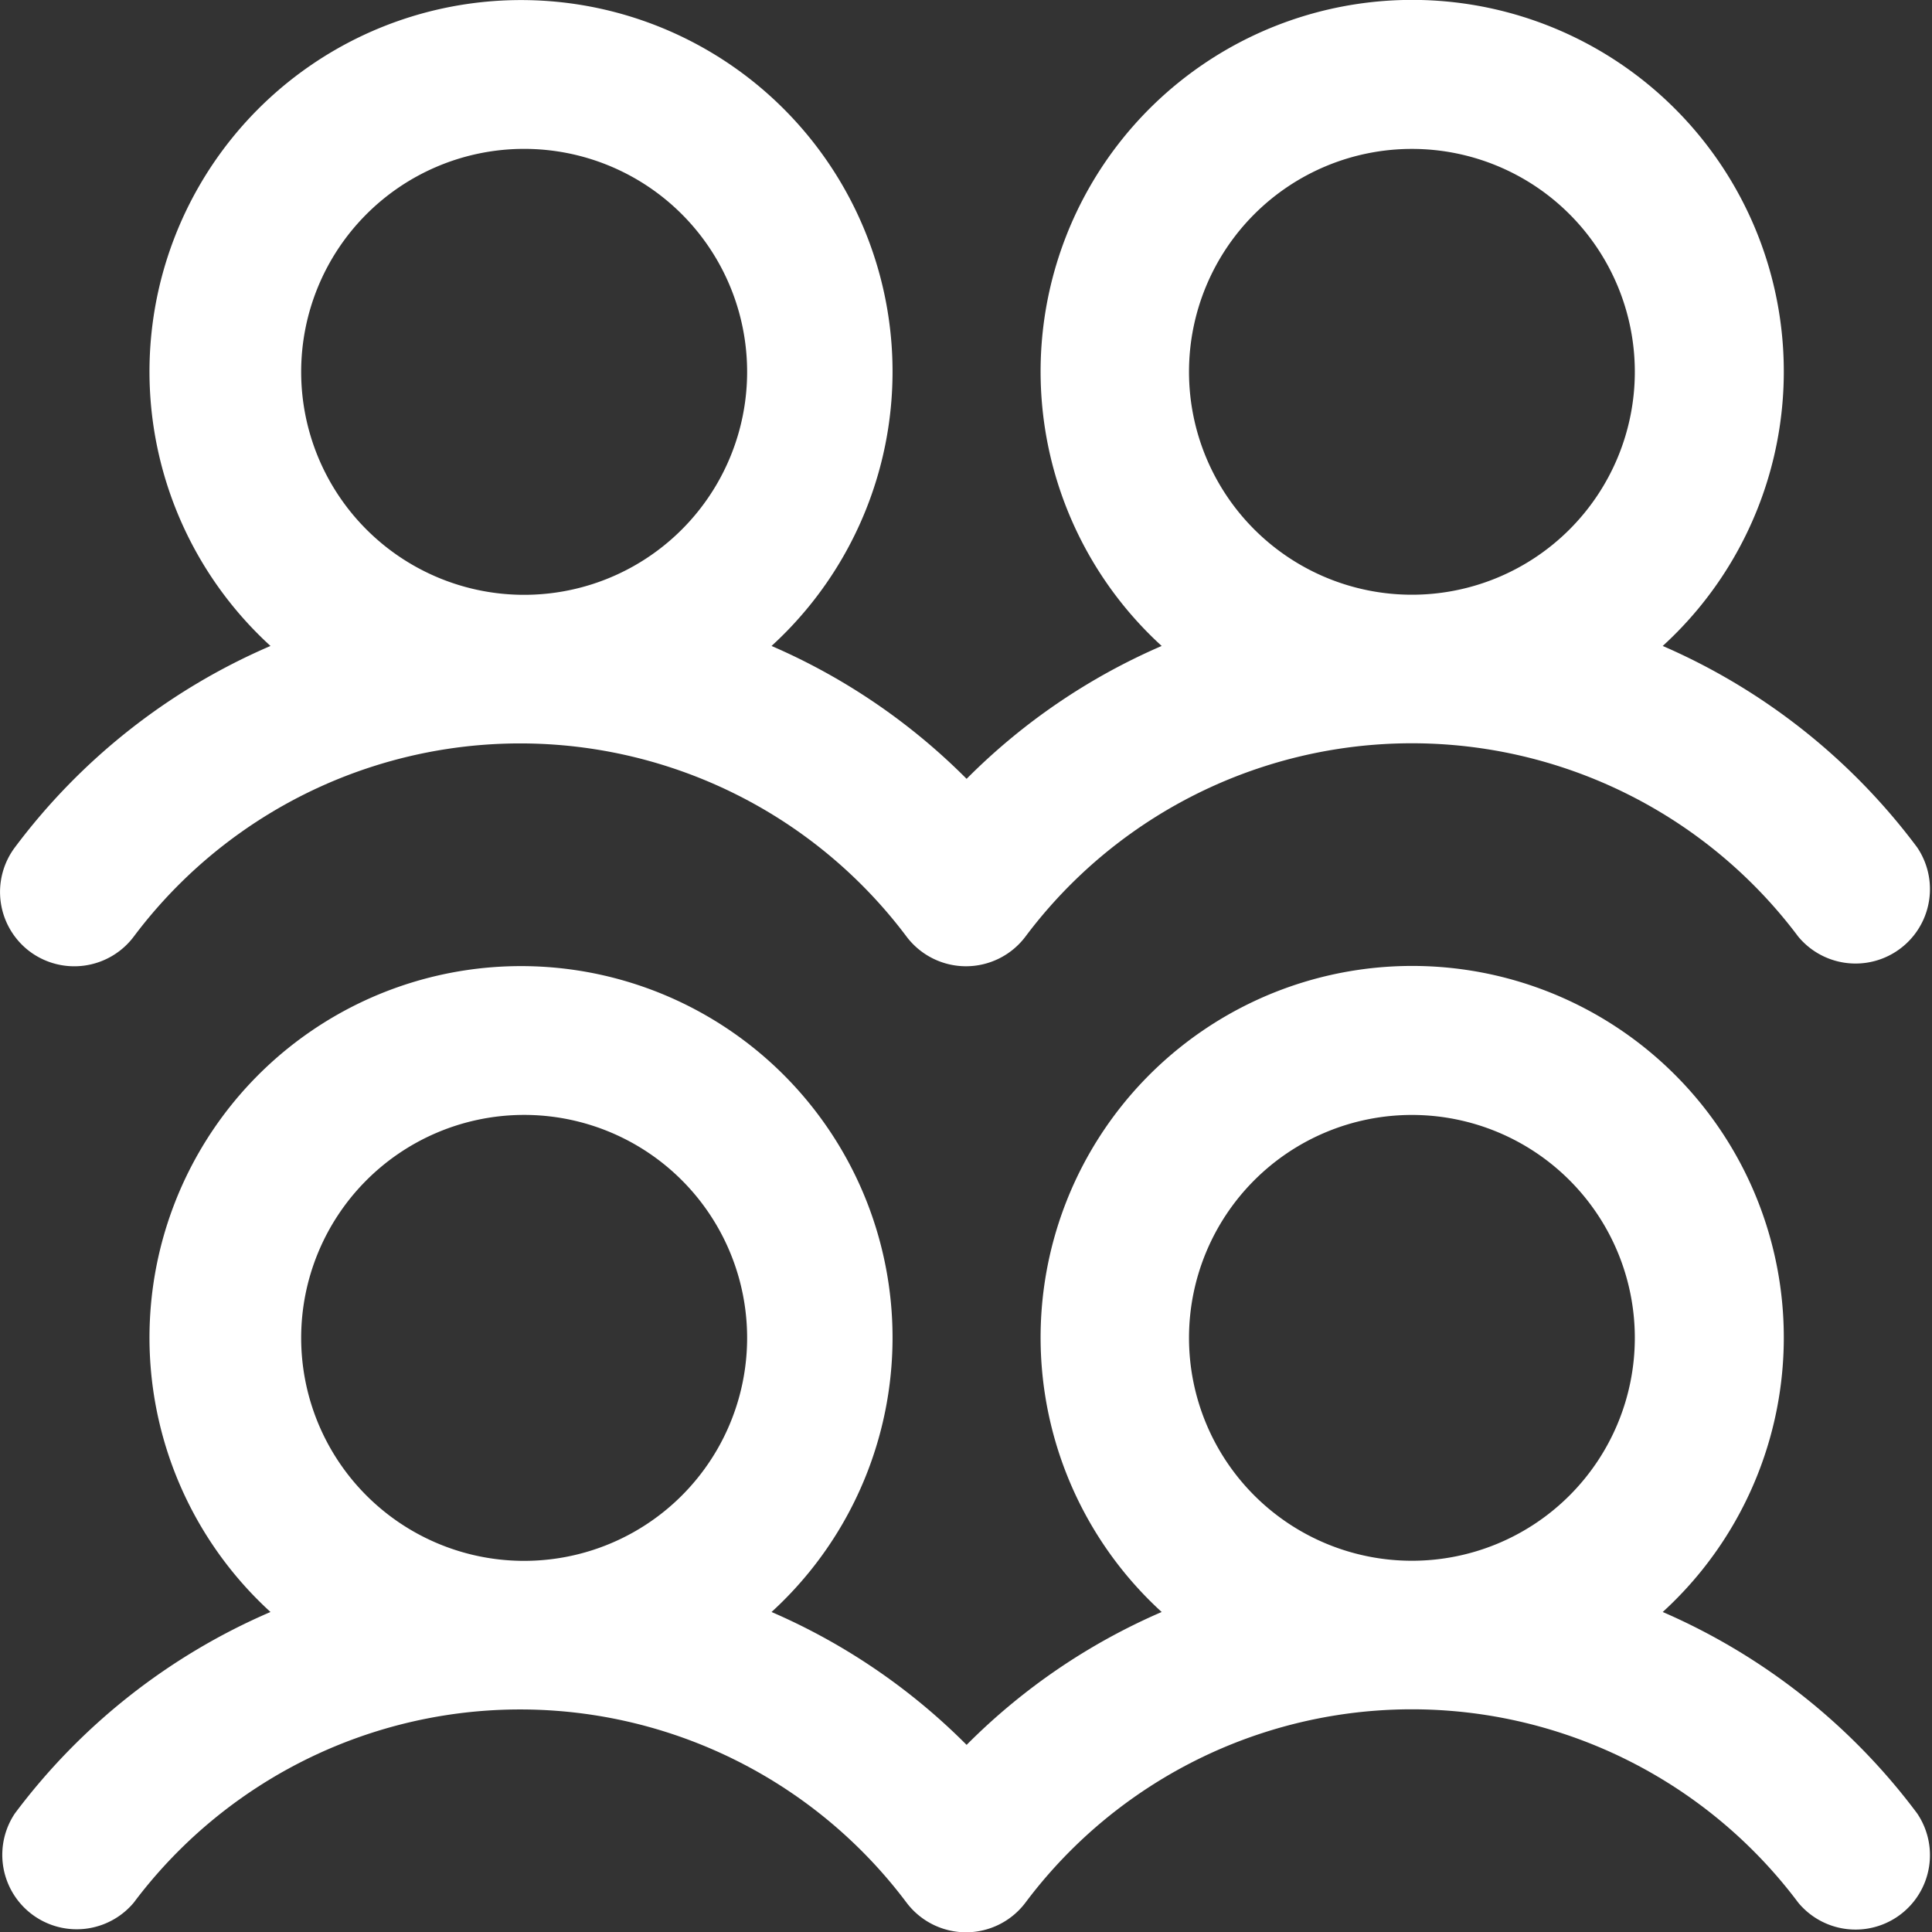 <?xml version="1.0" encoding="UTF-8"?>
<svg xmlns="http://www.w3.org/2000/svg" width="26.999" height="27.004" fill="none" overflow="visible">
  <rect width="100%" height="100%" fill="#333333" stroke="none"/>
  <path d="M.415 13.296a1.04 1.04 0 0 0 1.454-.207 6.75 6.75 0 0 1 10.8 0 1.04 1.04 0 0 0 1.661 0 6.747 6.747 0 0 1 10.8 0 1.04 1.04 0 0 0 1.661-1.248 8.812 8.812 0 0 0-3.555-2.814 5.193 5.193 0 1 0-7.002 0 8.726 8.726 0 0 0-2.726 1.857 8.749 8.749 0 0 0-2.726-1.857 5.192 5.192 0 1 0-7.002 0 8.81 8.81 0 0 0-3.572 2.815 1.04 1.04 0 0 0 .207 1.454ZM19.731 2.081a3.115 3.115 0 1 1 0 6.23 3.115 3.115 0 0 1 0-6.23Zm-12.462 0a3.116 3.116 0 1 1 0 6.231 3.116 3.116 0 0 1 0-6.231Zm15.967 20.446a5.193 5.193 0 1 0-7.002 0 8.726 8.726 0 0 0-2.726 1.857 8.749 8.749 0 0 0-2.726-1.857 5.192 5.192 0 1 0-7.002 0 8.81 8.81 0 0 0-3.572 2.815 1.04 1.04 0 0 0 1.661 1.247 6.75 6.75 0 0 1 10.8 0 1.04 1.04 0 0 0 1.661 0 6.747 6.747 0 0 1 10.8 0 1.04 1.04 0 0 0 1.661-1.248 8.812 8.812 0 0 0-3.555-2.814ZM7.269 15.581a3.116 3.116 0 1 1 0 6.231 3.116 3.116 0 0 1 0-6.231Zm12.462 0a3.115 3.115 0 1 1 0 6.23 3.115 3.115 0 0 1 0-6.23Z" fill="#FFF"></path>
</svg>

